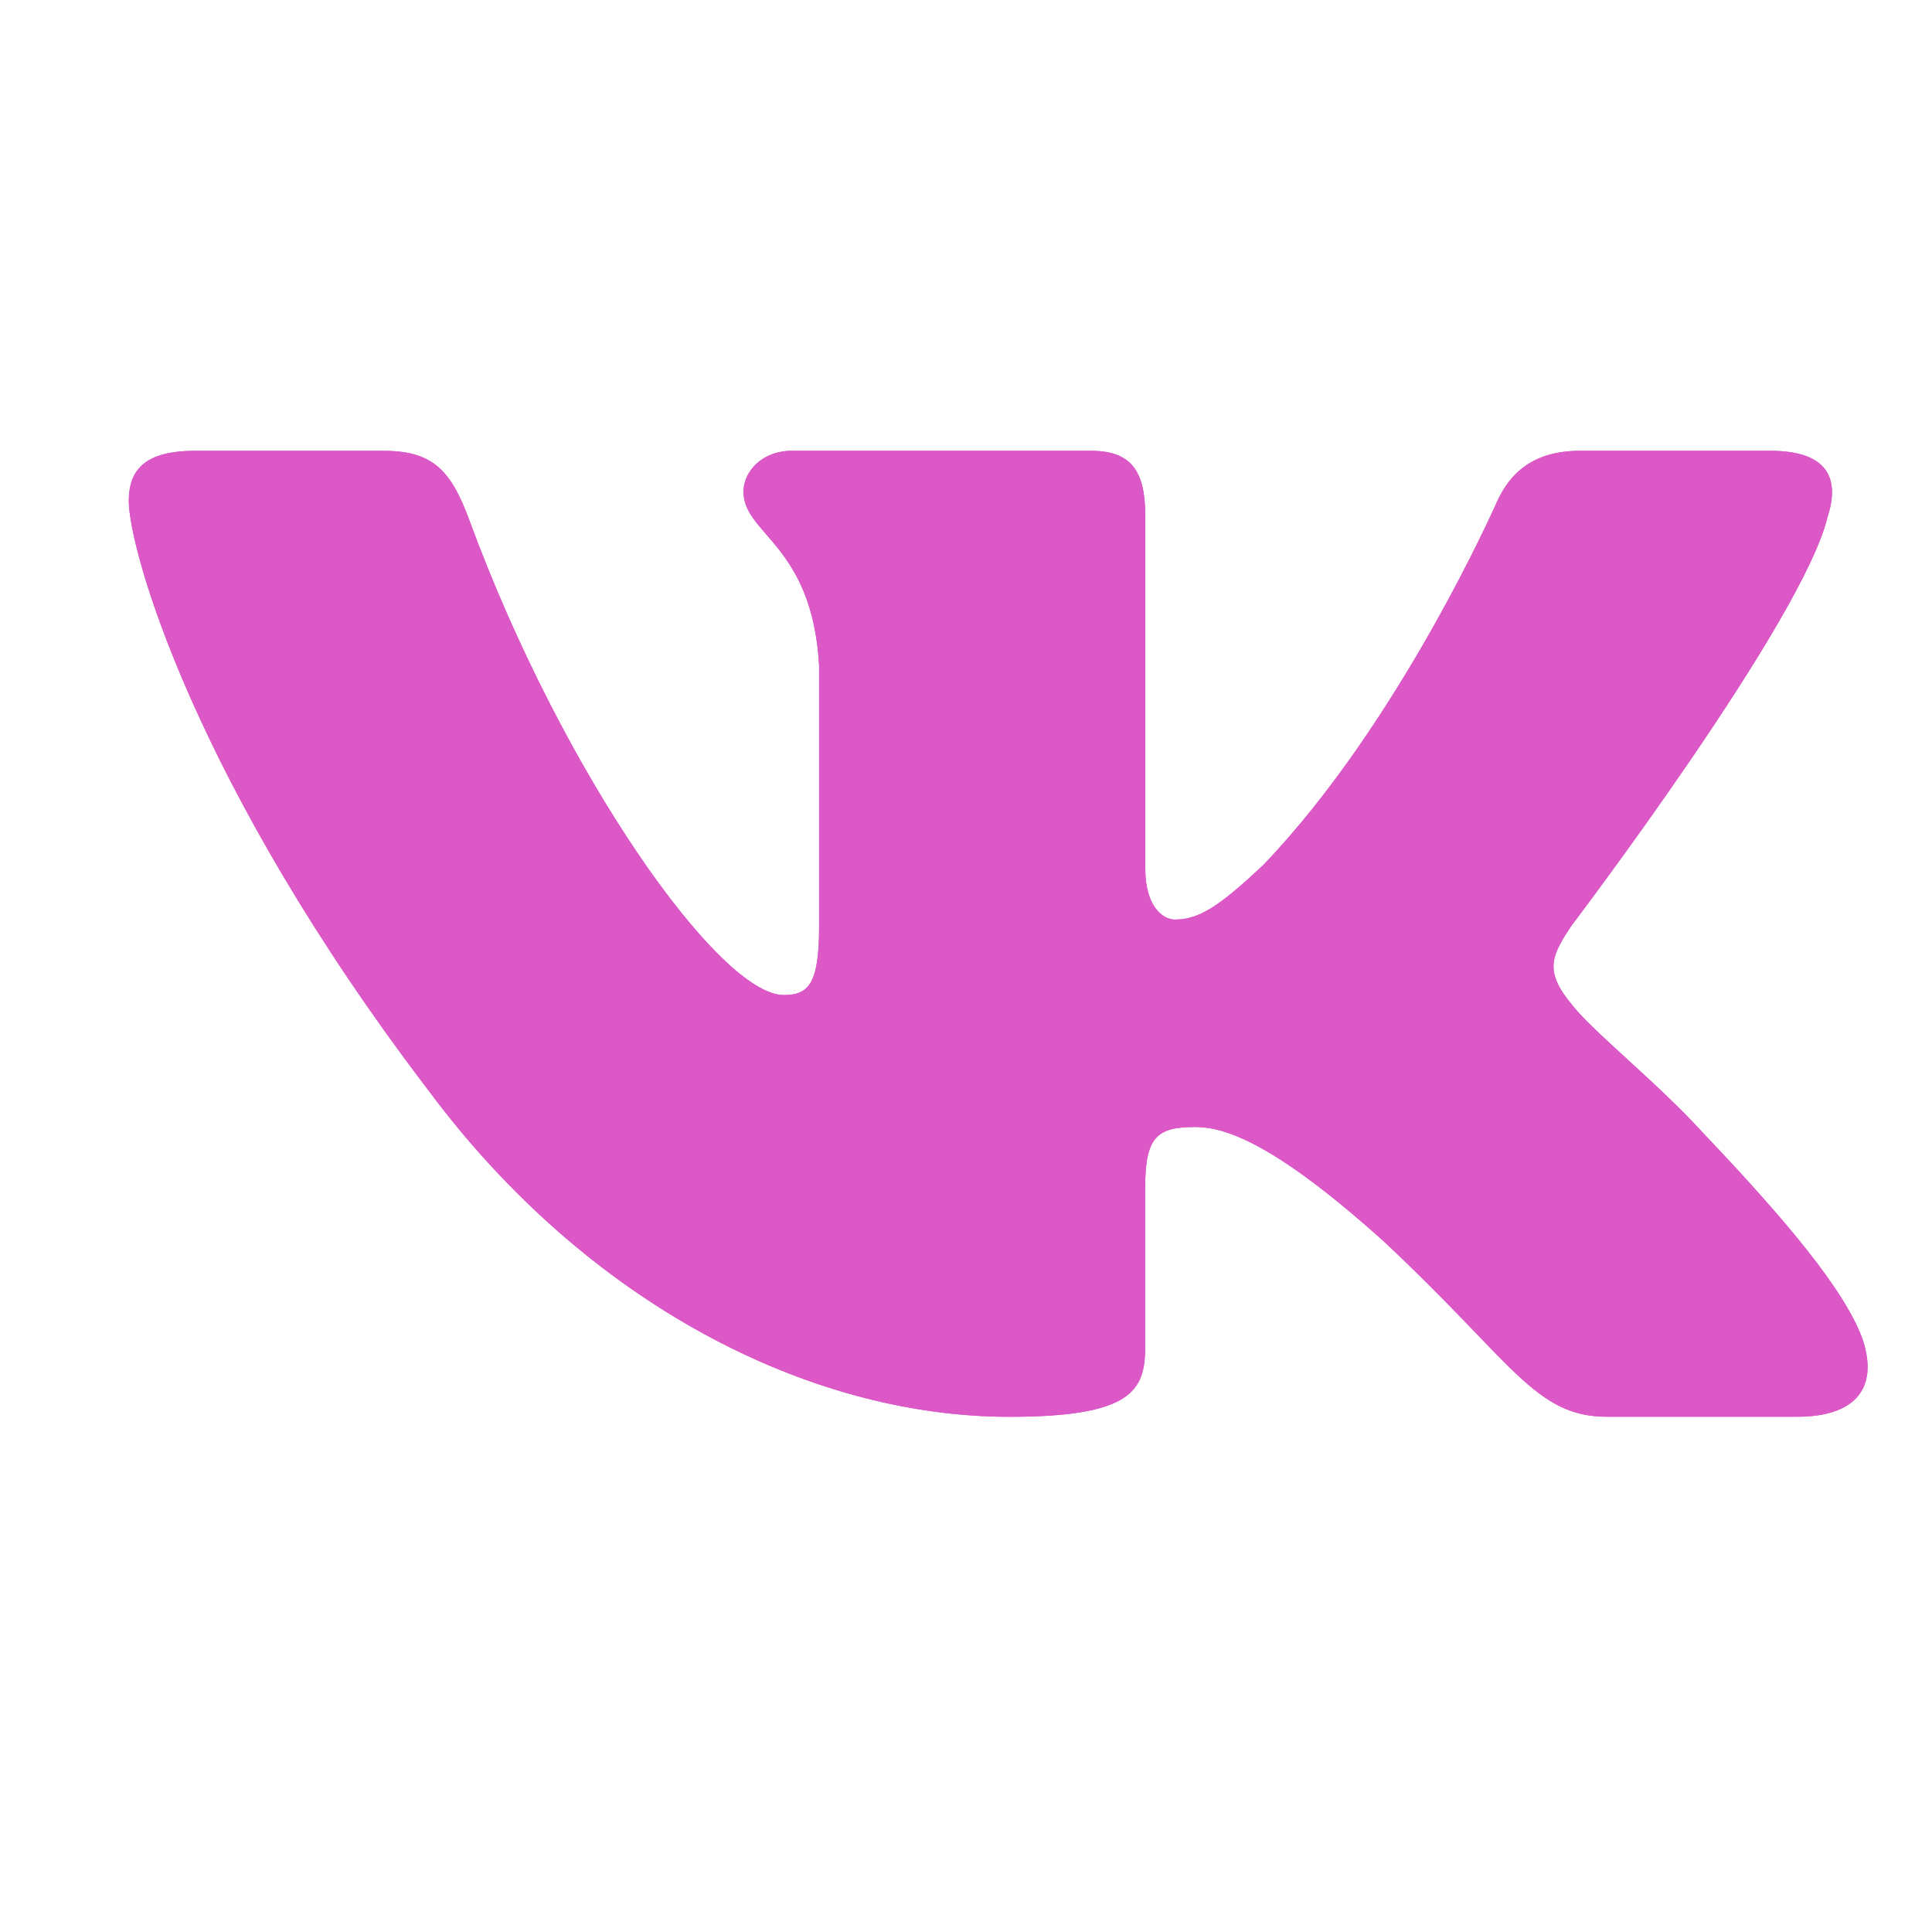 <?xml version="1.0" encoding="UTF-8"?> <svg xmlns="http://www.w3.org/2000/svg" width="30" height="30" viewBox="0 0 30 30" fill="none"><path d="M28.381 8.016C28.57 7.43 28.381 7 27.489 7H24.534C23.782 7 23.439 7.372 23.25 7.78C23.25 7.78 21.748 11.207 19.619 13.429C18.932 14.075 18.618 14.279 18.243 14.279C18.056 14.279 17.784 14.075 17.784 13.489V8.016C17.784 7.313 17.567 7 16.94 7H12.297C11.828 7 11.545 7.325 11.545 7.635C11.545 8.301 12.61 8.454 12.719 10.33V14.398C12.719 15.289 12.547 15.451 12.17 15.451C11.169 15.451 8.733 12.012 7.287 8.075C7.006 7.31 6.721 7.001 5.967 7.001H3.013C2.168 7.001 2 7.373 2 7.781C2 8.515 3.001 12.145 6.663 16.945C9.105 20.223 12.542 22 15.674 22C17.55 22 17.782 21.605 17.782 20.925V18.447C17.782 17.658 17.961 17.5 18.556 17.5C18.992 17.5 19.744 17.706 21.497 19.285C23.499 21.158 23.831 21.999 24.956 21.999H27.909C28.753 21.999 29.175 21.604 28.932 20.825C28.667 20.05 27.71 18.922 26.441 17.588C25.751 16.826 24.72 16.007 24.406 15.598C23.968 15.07 24.095 14.836 24.406 14.368C24.406 14.368 28.006 9.628 28.381 8.016Z" fill="#DB58C6"></path><path d="M28.381 8.016C28.57 7.43 28.381 7 27.489 7H24.534C23.782 7 23.439 7.372 23.25 7.78C23.25 7.78 21.748 11.207 19.619 13.429C18.932 14.075 18.618 14.279 18.243 14.279C18.056 14.279 17.784 14.075 17.784 13.489V8.016C17.784 7.313 17.567 7 16.94 7H12.297C11.828 7 11.545 7.325 11.545 7.635C11.545 8.301 12.61 8.454 12.719 10.33V14.398C12.719 15.289 12.547 15.451 12.17 15.451C11.169 15.451 8.733 12.012 7.287 8.075C7.006 7.31 6.721 7.001 5.967 7.001H3.013C2.168 7.001 2 7.373 2 7.781C2 8.515 3.001 12.145 6.663 16.945C9.105 20.223 12.542 22 15.674 22C17.55 22 17.782 21.605 17.782 20.925V18.447C17.782 17.658 17.961 17.5 18.556 17.5C18.992 17.5 19.744 17.706 21.497 19.285C23.499 21.158 23.831 21.999 24.956 21.999H27.909C28.753 21.999 29.175 21.604 28.932 20.825C28.667 20.05 27.71 18.922 26.441 17.588C25.751 16.826 24.72 16.007 24.406 15.598C23.968 15.07 24.095 14.836 24.406 14.368C24.406 14.368 28.006 9.628 28.381 8.016Z" fill="#DB58C6"></path></svg> 